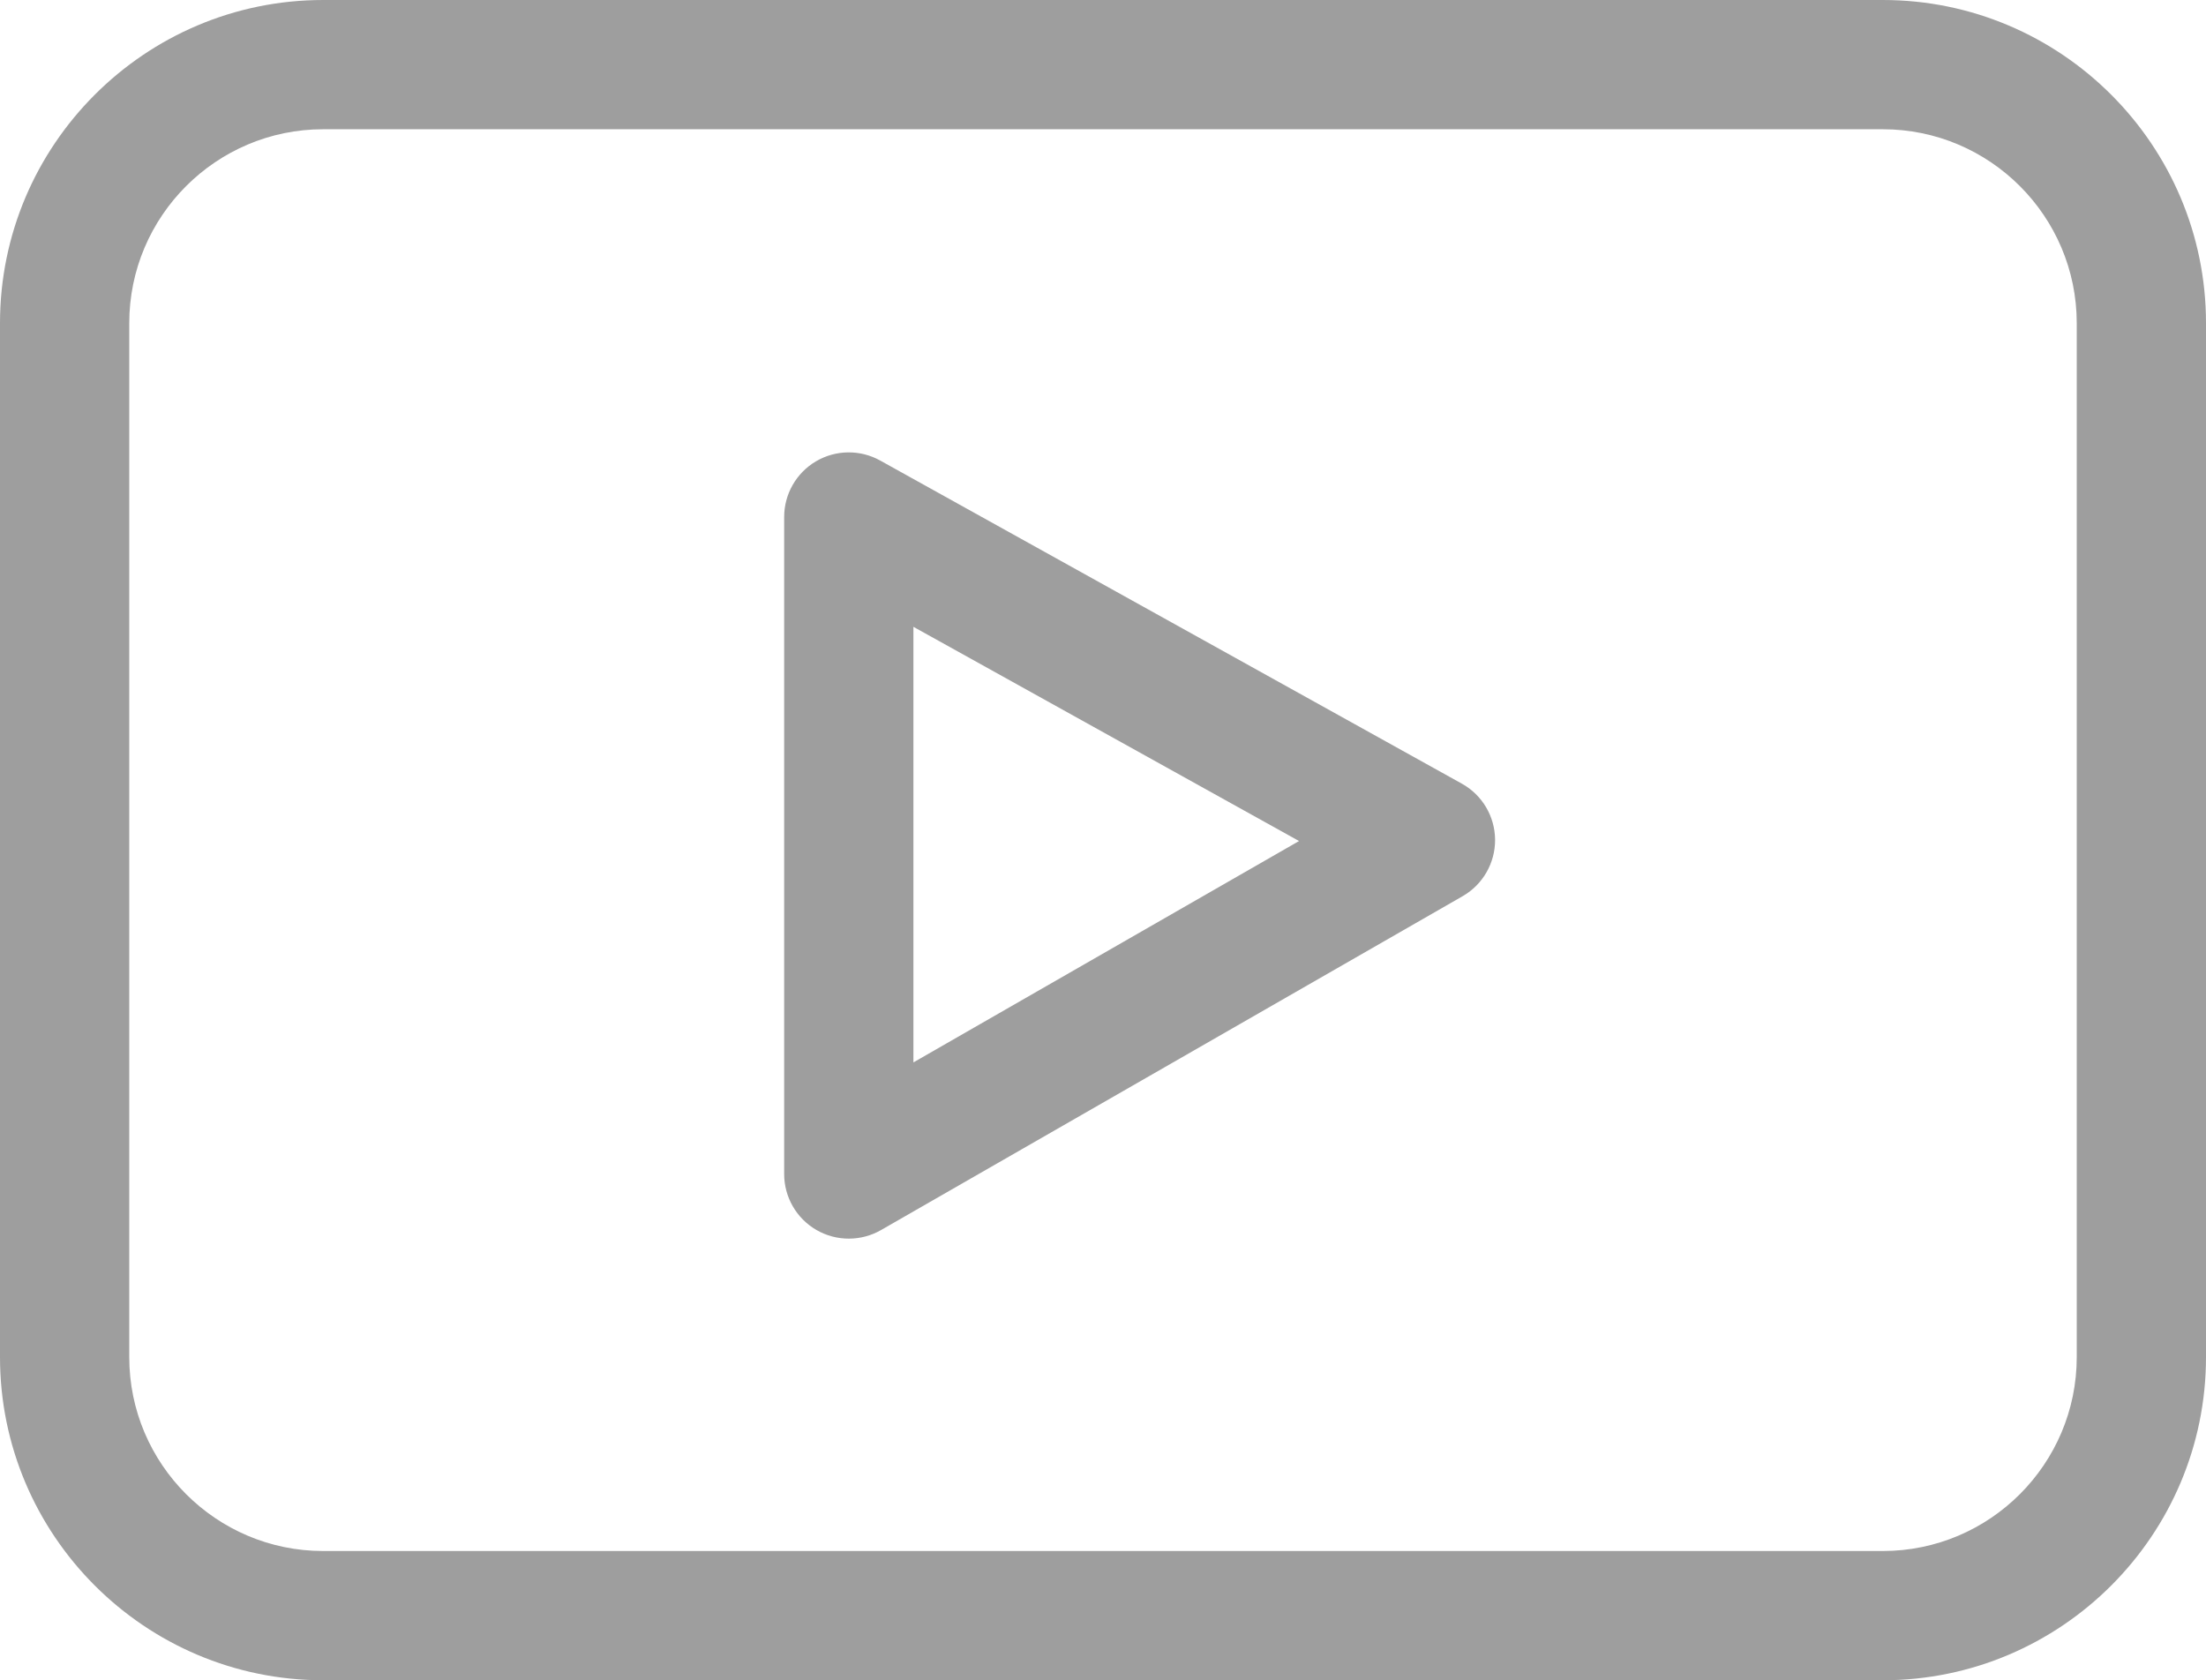 <?xml version="1.0" encoding="UTF-8"?> <svg xmlns="http://www.w3.org/2000/svg" width="512" height="390" viewBox="0 0 512 390" fill="none"> <path d="M437 0H75C33.64 0 0 33.65 0 75V315C0 356.35 33.64 390 75 390H437C478.36 390 512 356.35 512 315V75C512 33.65 478.36 0 437 0ZM482 315C482 339.81 461.81 360 437 360H75C50.19 360 30 339.81 30 315V75C30 50.19 50.19 30 75 30H437C461.81 30 482 50.19 482 75V315Z" fill="#9E9E9E"></path> <path d="M339.28 181.89L204.28 106.89C199.64 104.31 193.97 104.38 189.39 107.07C184.81 109.77 182 114.69 182 120V272.5C182 277.85 184.85 282.8 189.48 285.48C194.2 288.21 199.92 288.12 204.47 285.51L339.47 208.01C344.16 205.32 347.04 200.3 347 194.89C346.96 189.48 344.01 184.51 339.28 181.89ZM212 246.59V145.49L301.5 195.21L212 246.59Z" fill="#9E9E9E"></path> </svg> 